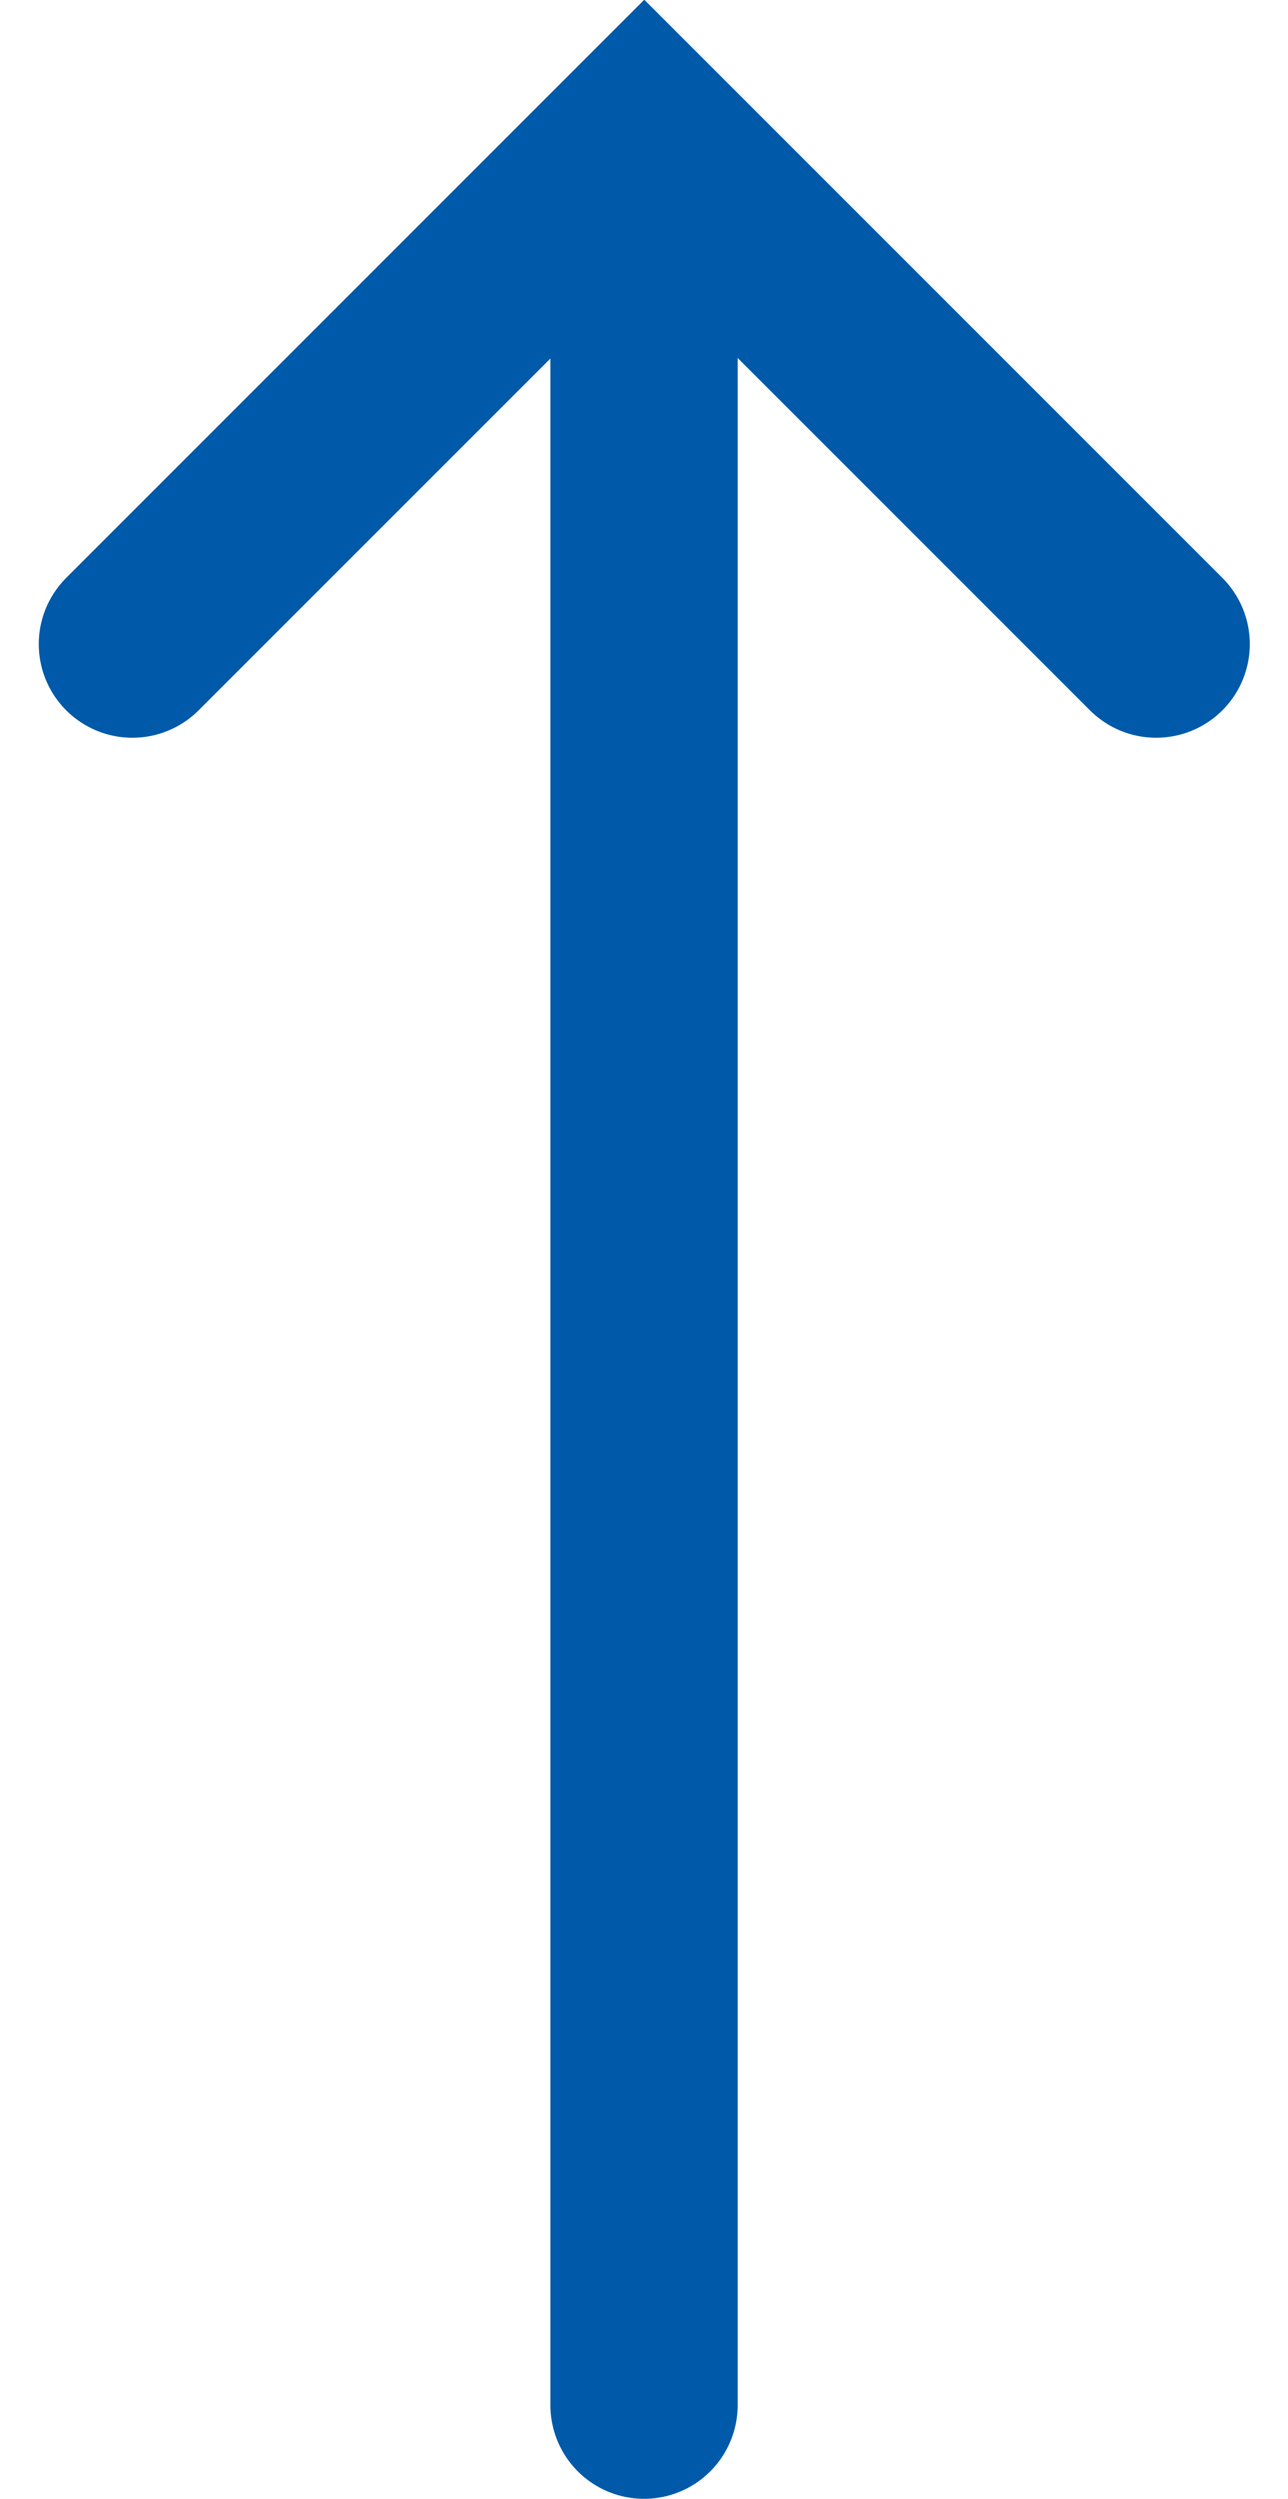 <svg xmlns="http://www.w3.org/2000/svg" width="20.633" height="40.025" viewBox="0 0 20.633 40.025">
  <g id="Group_1075" data-name="Group 1075" transform="translate(-1282.621 -832.793)">
    <path id="Path_2286" data-name="Path 2286" d="M-15647.062-7142.049v-36.4" transform="translate(16940 8013.367)" fill="none" stroke="#0059a9" stroke-linecap="round" stroke-width="3"/>
    <path id="Path_2287" data-name="Path 2287" d="M-15667.656-7730.658l8.2-8.2,8.2,8.2" transform="translate(16952.398 8573.768)" fill="none" stroke="#0059a9" stroke-linecap="round" stroke-width="3"/>
  </g>
</svg>
